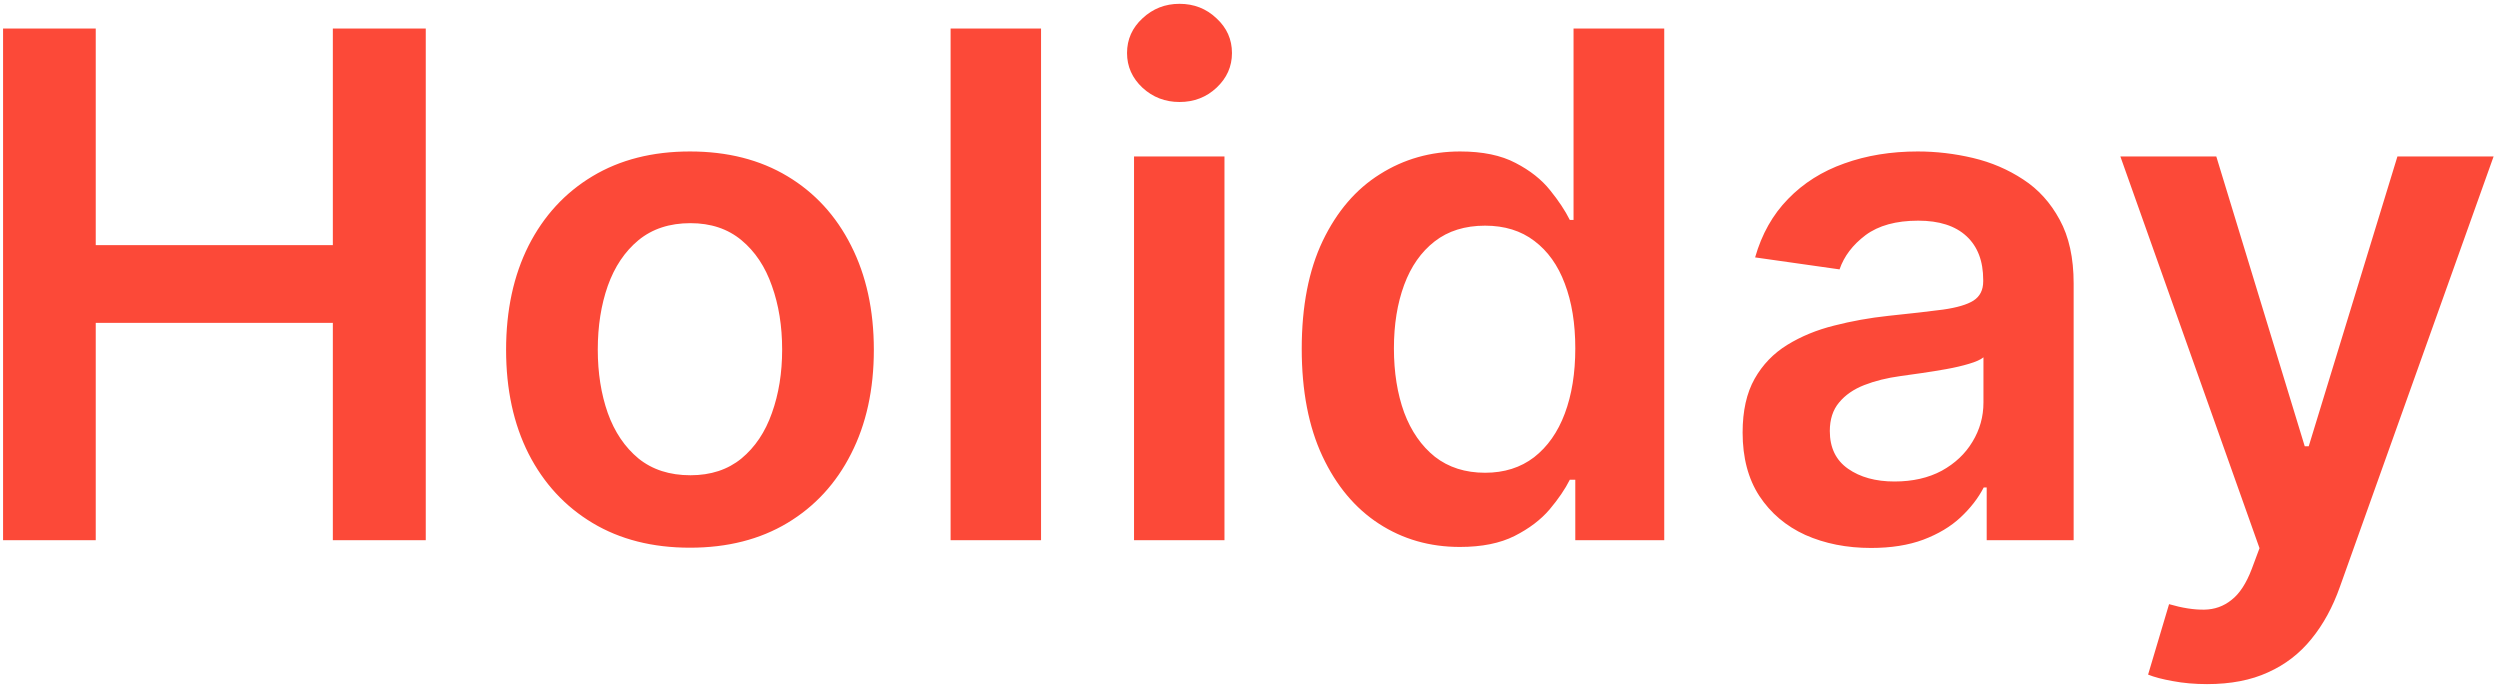 <svg xmlns="http://www.w3.org/2000/svg" fill="none" viewBox="0 0 199 55" height="55" width="199">
<path fill="#FC4938" d="M0.244 43V2.273H7.621V19.514H26.494V2.273H33.891V43H26.494V25.699H7.621V43H0.244ZM54.921 43.597C51.938 43.597 49.353 42.94 47.166 41.628C44.978 40.315 43.281 38.479 42.075 36.119C40.881 33.76 40.285 31.002 40.285 27.847C40.285 24.691 40.881 21.927 42.075 19.554C43.281 17.181 44.978 15.338 47.166 14.026C49.353 12.713 51.938 12.057 54.921 12.057C57.904 12.057 60.489 12.713 62.677 14.026C64.864 15.338 66.555 17.181 67.748 19.554C68.954 21.927 69.558 24.691 69.558 27.847C69.558 31.002 68.954 33.76 67.748 36.119C66.555 38.479 64.864 40.315 62.677 41.628C60.489 42.94 57.904 43.597 54.921 43.597ZM54.961 37.83C56.578 37.83 57.931 37.385 59.018 36.497C60.105 35.596 60.914 34.389 61.444 32.878C61.987 31.366 62.259 29.683 62.259 27.827C62.259 25.957 61.987 24.267 61.444 22.756C60.914 21.231 60.105 20.018 59.018 19.116C57.931 18.215 56.578 17.764 54.961 17.764C53.304 17.764 51.925 18.215 50.825 19.116C49.737 20.018 48.922 21.231 48.379 22.756C47.848 24.267 47.583 25.957 47.583 27.827C47.583 29.683 47.848 31.366 48.379 32.878C48.922 34.389 49.737 35.596 50.825 36.497C51.925 37.385 53.304 37.83 54.961 37.83ZM82.867 2.273V43H75.668V2.273H82.867ZM90.269 43V12.454H97.468V43H90.269ZM93.888 8.119C92.748 8.119 91.767 7.741 90.945 6.986C90.123 6.217 89.712 5.295 89.712 4.222C89.712 3.134 90.123 2.213 90.945 1.457C91.767 0.688 92.748 0.304 93.888 0.304C95.042 0.304 96.023 0.688 96.832 1.457C97.654 2.213 98.065 3.134 98.065 4.222C98.065 5.295 97.654 6.217 96.832 6.986C96.023 7.741 95.042 8.119 93.888 8.119ZM116.206 43.537C113.806 43.537 111.659 42.92 109.763 41.688C107.867 40.455 106.369 38.665 105.268 36.318C104.168 33.972 103.618 31.121 103.618 27.767C103.618 24.373 104.175 21.509 105.288 19.176C106.415 16.829 107.933 15.06 109.842 13.867C111.751 12.66 113.879 12.057 116.226 12.057C118.016 12.057 119.487 12.362 120.641 12.972C121.794 13.568 122.709 14.291 123.385 15.139C124.061 15.974 124.585 16.763 124.956 17.506H125.254V2.273H132.473V43H125.393V38.188H124.956C124.585 38.93 124.048 39.719 123.345 40.554C122.643 41.376 121.714 42.079 120.561 42.662C119.408 43.245 117.956 43.537 116.206 43.537ZM118.214 37.631C119.739 37.631 121.038 37.22 122.112 36.398C123.186 35.562 124.001 34.403 124.558 32.918C125.115 31.433 125.393 29.703 125.393 27.727C125.393 25.752 125.115 24.035 124.558 22.577C124.015 21.118 123.206 19.985 122.132 19.176C121.071 18.367 119.766 17.963 118.214 17.963C116.61 17.963 115.271 18.381 114.197 19.216C113.124 20.051 112.315 21.204 111.771 22.676C111.228 24.148 110.956 25.831 110.956 27.727C110.956 29.636 111.228 31.34 111.771 32.838C112.328 34.323 113.143 35.496 114.217 36.358C115.304 37.206 116.637 37.631 118.214 37.631ZM148.934 43.617C146.998 43.617 145.255 43.272 143.704 42.582C142.166 41.88 140.946 40.846 140.045 39.48C139.156 38.115 138.712 36.431 138.712 34.429C138.712 32.706 139.031 31.28 139.667 30.153C140.303 29.026 141.172 28.125 142.272 27.449C143.372 26.773 144.612 26.262 145.991 25.918C147.383 25.56 148.821 25.301 150.306 25.142C152.096 24.956 153.548 24.791 154.661 24.645C155.775 24.486 156.584 24.247 157.087 23.929C157.604 23.598 157.863 23.087 157.863 22.398V22.278C157.863 20.78 157.419 19.62 156.531 18.798C155.642 17.976 154.363 17.565 152.692 17.565C150.929 17.565 149.531 17.95 148.496 18.719C147.476 19.488 146.786 20.396 146.428 21.443L139.707 20.489C140.237 18.633 141.112 17.081 142.332 15.835C143.551 14.576 145.043 13.634 146.806 13.011C148.569 12.375 150.518 12.057 152.653 12.057C154.124 12.057 155.589 12.229 157.048 12.574C158.506 12.919 159.838 13.489 161.045 14.284C162.251 15.066 163.219 16.134 163.948 17.486C164.691 18.838 165.062 20.528 165.062 22.557V43H158.141V38.804H157.903C157.465 39.653 156.849 40.448 156.053 41.19C155.271 41.919 154.283 42.51 153.09 42.96C151.91 43.398 150.525 43.617 148.934 43.617ZM150.803 38.327C152.248 38.327 153.501 38.042 154.562 37.472C155.622 36.888 156.438 36.119 157.008 35.165C157.591 34.21 157.883 33.169 157.883 32.043V28.443C157.657 28.629 157.273 28.801 156.729 28.96C156.199 29.119 155.603 29.259 154.94 29.378C154.277 29.497 153.621 29.603 152.971 29.696C152.321 29.789 151.758 29.868 151.281 29.935C150.207 30.081 149.246 30.319 148.397 30.651C147.549 30.982 146.879 31.446 146.388 32.043C145.898 32.626 145.653 33.382 145.653 34.31C145.653 35.635 146.137 36.636 147.104 37.312C148.072 37.989 149.305 38.327 150.803 38.327ZM175.681 54.455C174.7 54.455 173.792 54.375 172.957 54.216C172.135 54.07 171.478 53.898 170.988 53.699L172.658 48.091C173.706 48.396 174.64 48.542 175.462 48.528C176.284 48.515 177.007 48.257 177.63 47.753C178.266 47.262 178.803 46.44 179.241 45.287L179.857 43.636L168.781 12.454H176.417L183.457 35.523H183.775L190.835 12.454H198.491L186.261 46.699C185.691 48.316 184.935 49.702 183.994 50.855C183.052 52.022 181.899 52.91 180.533 53.52C179.181 54.143 177.564 54.455 175.681 54.455Z"></path>
</svg>
